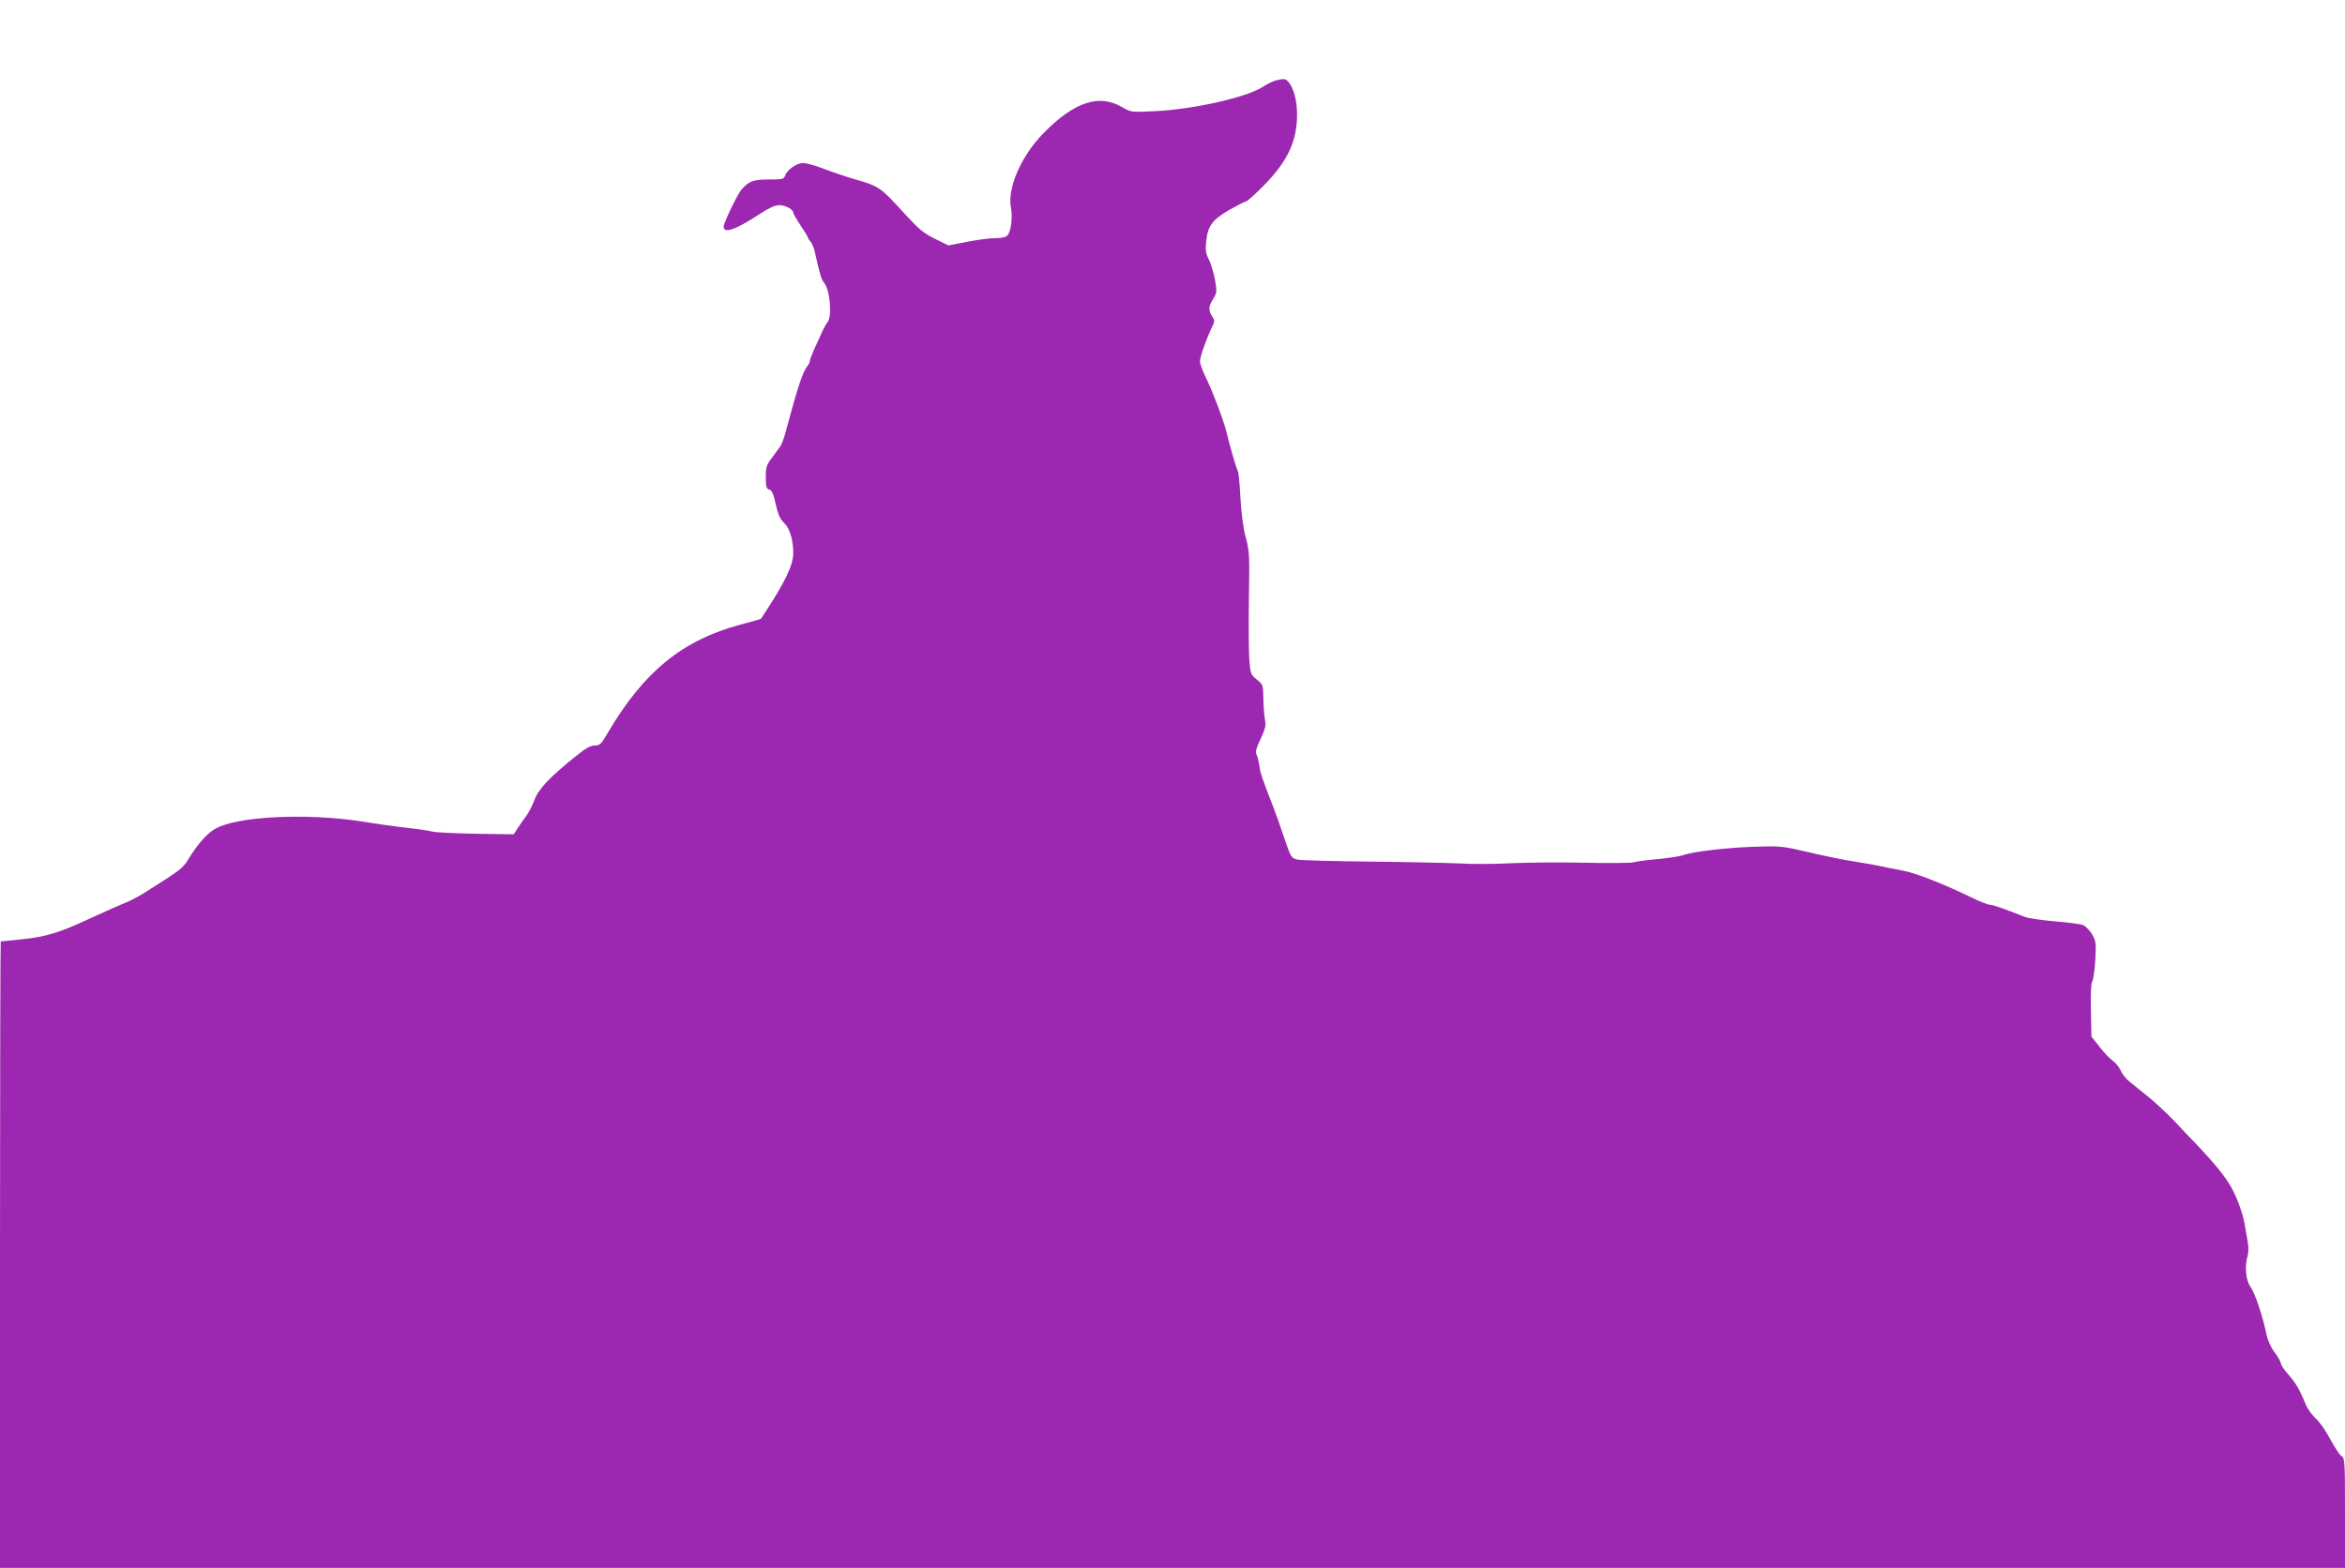 <?xml version="1.0" standalone="no"?>
<!DOCTYPE svg PUBLIC "-//W3C//DTD SVG 20010904//EN"
 "http://www.w3.org/TR/2001/REC-SVG-20010904/DTD/svg10.dtd">
<svg version="1.0" xmlns="http://www.w3.org/2000/svg"
 width="1280pt" height="856pt" viewBox="0 0 1280 856"
 preserveAspectRatio="xMidYMid meet">
<g transform="translate(0,856) scale(0.1,-0.1)"
fill="#9c27b0" stroke="none">
<path d="M6965 8121 c-17 -4 -48 -19 -70 -34 -87 -58 -381 -124 -591 -134
-129 -6 -131 -6 -177 21 -127 75 -262 31 -430 -140 -122 -124 -199 -299 -179
-406 10 -53 1 -130 -18 -152 -8 -11 -30 -16 -66 -16 -29 0 -99 -9 -155 -20
l-102 -20 -73 36 c-62 30 -88 52 -166 137 -134 147 -138 150 -278 190 -47 14
-121 39 -165 56 -44 17 -94 31 -112 31 -35 0 -88 -38 -98 -70 -6 -18 -16 -20
-88 -20 -86 0 -109 -9 -150 -55 -21 -24 -97 -182 -97 -202 0 -40 63 -19 196
68 50 33 85 49 107 49 33 0 77 -23 77 -41 0 -6 18 -37 40 -70 22 -33 40 -63
40 -66 0 -4 7 -14 15 -23 8 -9 19 -36 24 -61 25 -112 34 -145 48 -161 33 -38
47 -184 20 -217 -7 -9 -20 -32 -29 -51 -8 -19 -27 -61 -42 -93 -14 -31 -26
-63 -26 -69 0 -6 -6 -19 -13 -27 -25 -30 -54 -117 -117 -354 -10 -38 -24 -76
-32 -86 -7 -10 -28 -37 -45 -61 -29 -38 -33 -50 -33 -105 0 -53 3 -63 19 -68
14 -3 23 -23 35 -79 13 -57 24 -82 46 -103 31 -29 50 -93 50 -165 0 -63 -43
-154 -148 -315 -14 -22 -27 -41 -28 -43 -1 -2 -52 -16 -112 -32 -315 -84 -527
-256 -722 -587 -38 -66 -45 -73 -74 -73 -23 0 -51 -16 -106 -61 -139 -111
-203 -180 -222 -235 -10 -27 -29 -66 -43 -85 -14 -18 -36 -50 -48 -69 l-23
-35 -204 3 c-113 2 -221 7 -240 12 -19 5 -80 14 -135 20 -55 6 -170 22 -256
36 -299 46 -679 27 -794 -41 -46 -26 -95 -82 -145 -163 -33 -54 -39 -58 -241
-186 -34 -21 -82 -47 -108 -56 -25 -10 -111 -48 -191 -85 -172 -80 -241 -100
-379 -114 -57 -6 -105 -11 -107 -11 -2 0 -4 -769 -4 -1710 l0 -1710 6400 0
6400 0 0 300 c0 275 -1 300 -18 309 -9 5 -37 46 -61 91 -24 46 -60 98 -81 116
-20 18 -45 53 -54 76 -35 84 -52 113 -93 161 -24 26 -43 55 -43 63 0 8 -15 35
-33 59 -21 27 -38 65 -46 102 -23 106 -61 219 -86 256 -27 39 -34 112 -16 173
5 19 5 51 -1 80 -5 27 -11 60 -13 74 -7 56 -37 144 -71 209 -32 61 -91 134
-202 251 -19 19 -68 71 -110 116 -43 44 -108 106 -147 137 -38 31 -85 69 -103
83 -18 15 -39 41 -46 59 -8 18 -27 42 -43 53 -17 12 -49 46 -73 77 l-44 56 -3
140 c-2 87 0 147 7 159 6 11 14 65 17 119 5 90 4 102 -17 139 -13 22 -35 45
-49 51 -14 6 -84 15 -156 21 -71 6 -146 17 -165 25 -117 46 -171 65 -187 65
-10 0 -52 16 -93 36 -159 77 -308 136 -380 150 -41 7 -95 19 -120 24 -25 6
-90 17 -145 26 -55 8 -168 31 -251 51 -146 34 -155 35 -300 30 -153 -5 -337
-27 -387 -46 -16 -6 -76 -15 -135 -21 -59 -5 -120 -13 -137 -18 -16 -4 -138
-5 -270 -2 -132 3 -312 1 -400 -3 -88 -5 -214 -5 -280 -1 -66 3 -284 8 -485
10 -201 2 -380 7 -399 11 -32 8 -35 12 -71 118 -20 61 -49 142 -64 180 -57
146 -66 171 -72 215 -4 25 -11 53 -16 63 -6 12 0 36 23 83 25 54 30 73 24 102
-4 21 -8 72 -9 115 -1 77 -2 79 -36 107 -33 27 -35 32 -41 112 -3 45 -4 196
-2 333 4 232 3 256 -17 330 -14 51 -24 130 -29 215 -4 75 -10 141 -14 147 -8
13 -51 161 -62 213 -11 51 -80 235 -116 305 -16 33 -29 70 -29 83 0 24 38 131
67 189 14 30 14 34 -1 57 -21 33 -20 52 6 94 20 33 21 39 10 104 -7 38 -22 88
-33 110 -18 35 -20 52 -15 101 9 84 32 116 126 171 44 25 85 46 91 46 6 0 50
39 98 88 129 131 181 241 181 388 0 74 -19 145 -47 176 -17 19 -22 20 -68 9z"/>
</g>
</svg>
